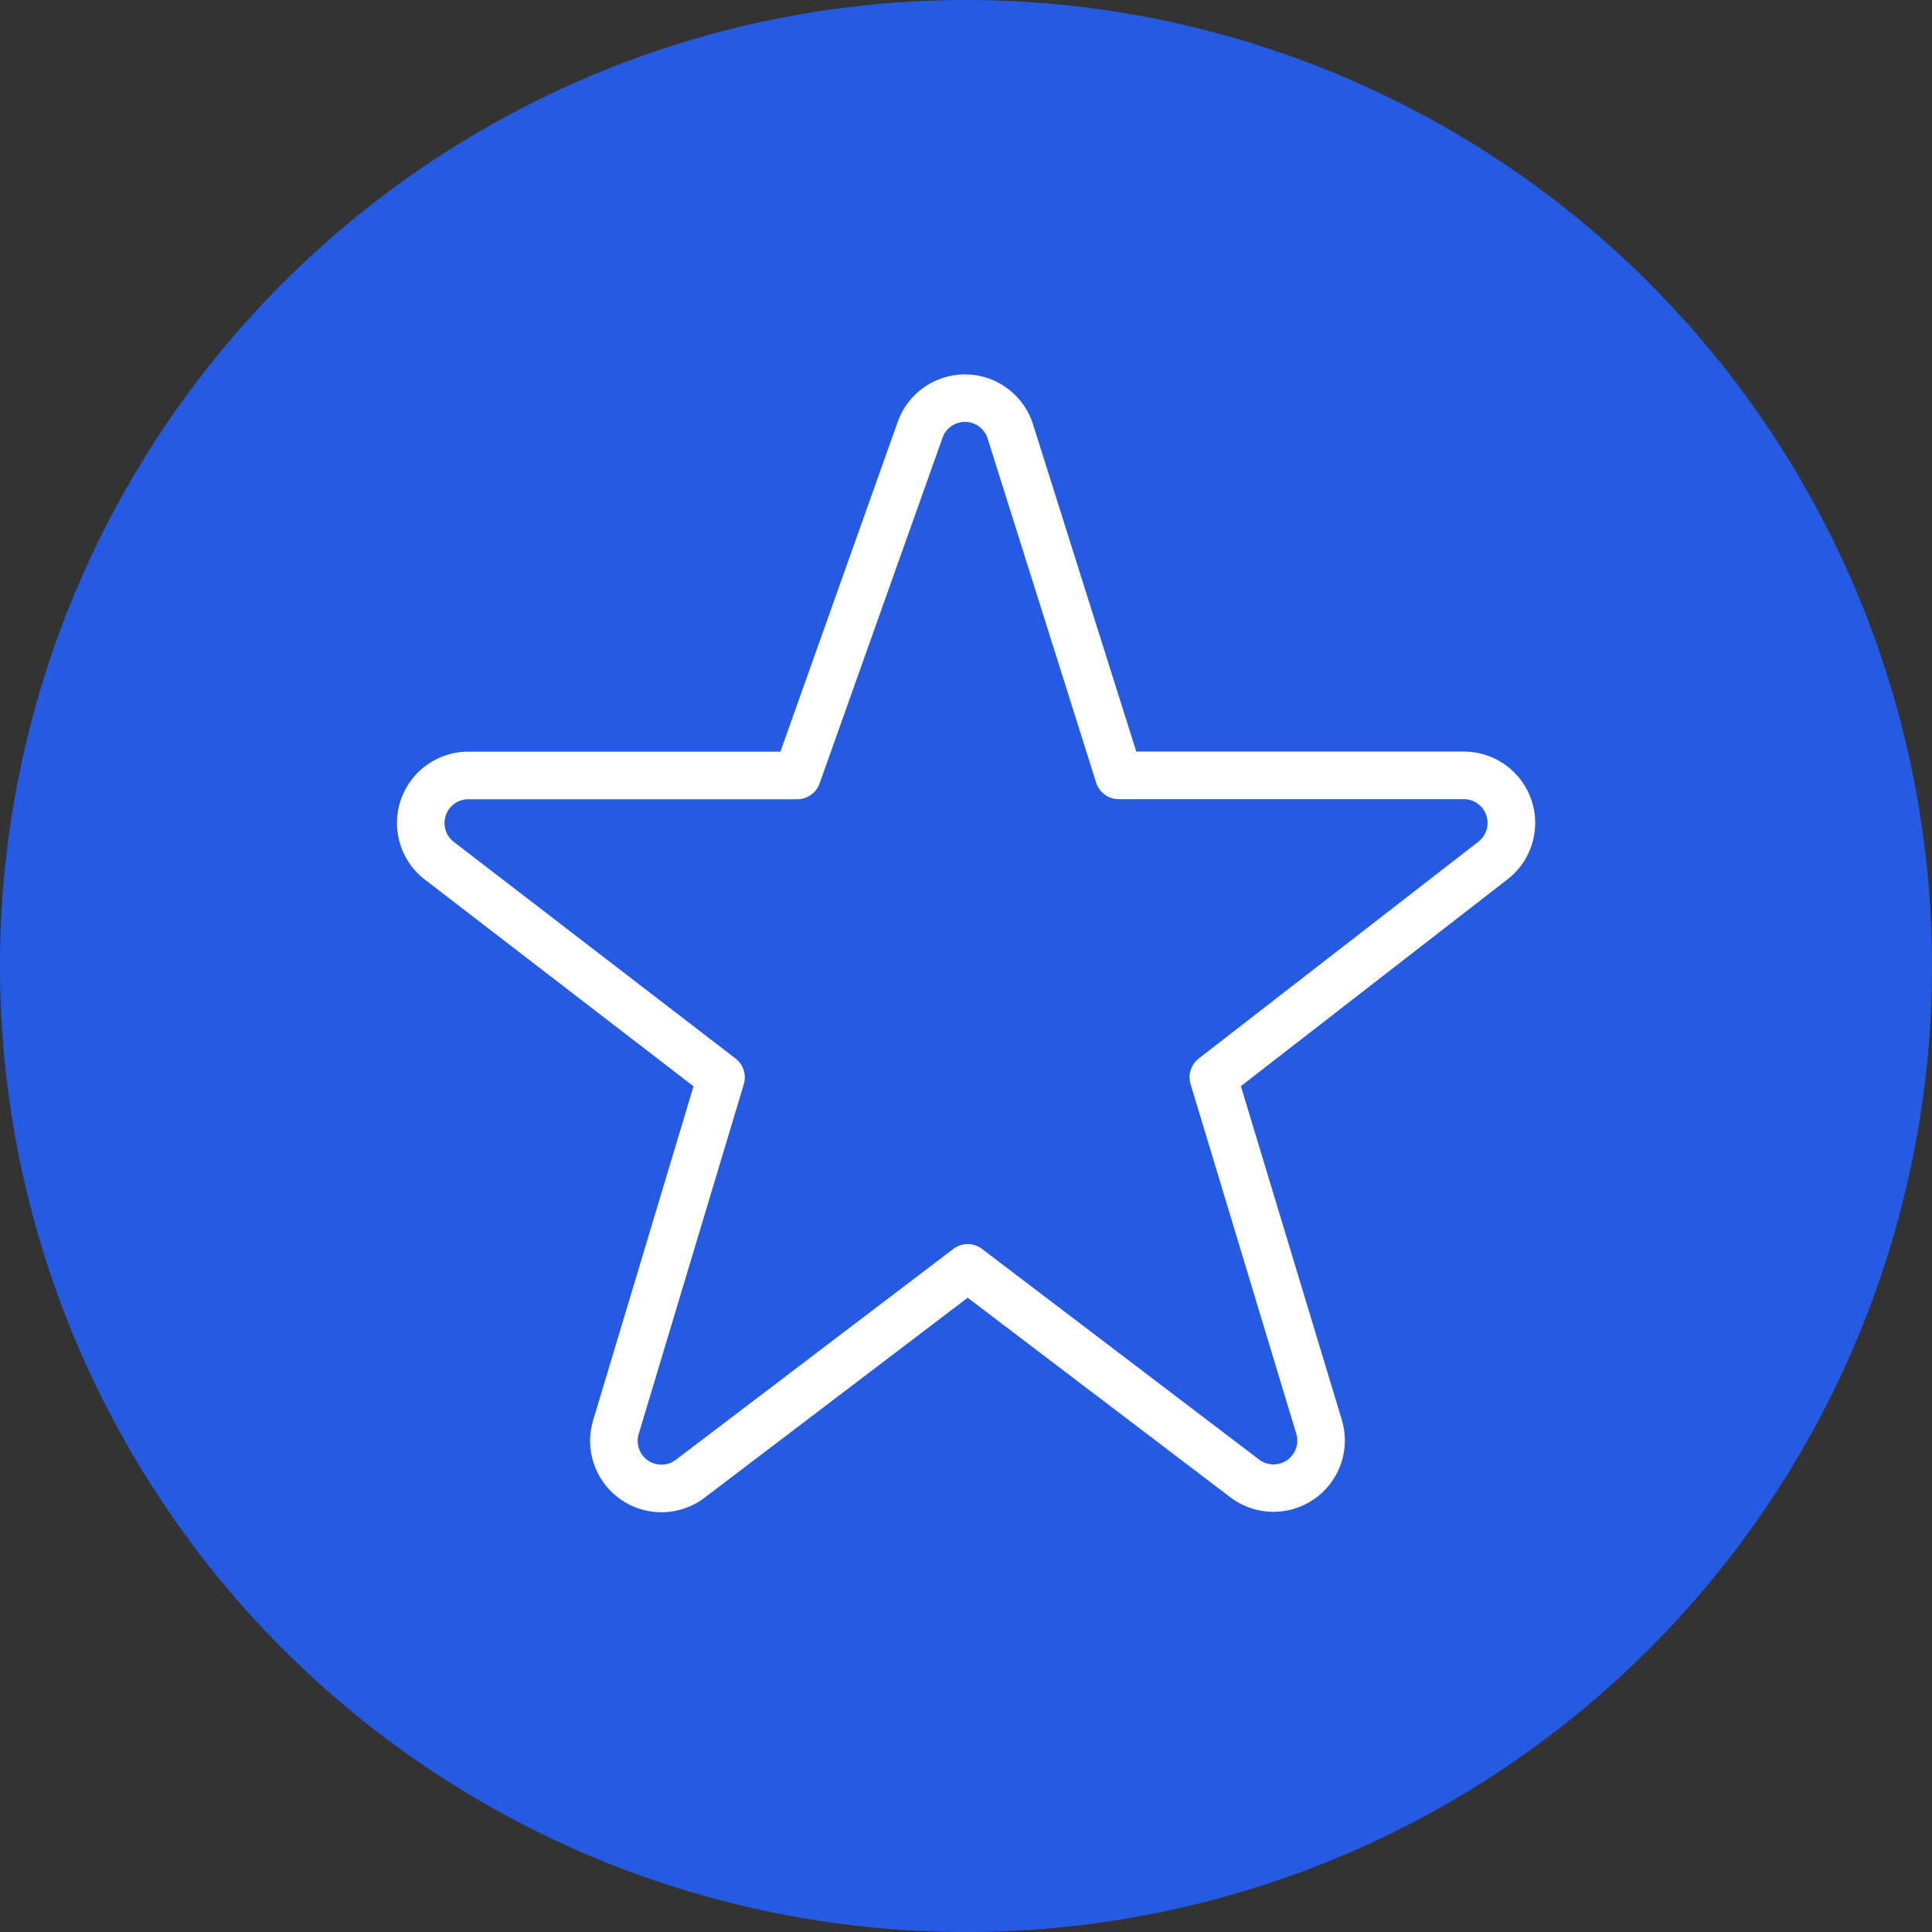 <svg id="Group_905" data-name="Group 905" xmlns="http://www.w3.org/2000/svg" xmlns:xlink="http://www.w3.org/1999/xlink" width="85" height="85" viewBox="0 0 85 85">
  <rect x="0" y="0" width="85" height="85" fill="#333333" stroke="none"/>
  <defs>
    <clipPath id="clip-path">
      <rect id="Rectangle_748" data-name="Rectangle 748" width="85" height="85" fill="#255be3"/>
    </clipPath>
    <clipPath id="clip-path-2">
      <rect id="Rectangle_773" data-name="Rectangle 773" width="50.08" height="50.063" fill="none"/>
    </clipPath>
  </defs>
  <g id="Group_902" data-name="Group 902">
    <g id="Group_901" data-name="Group 901" clip-path="url(#clip-path)">
      <path id="Path_145" data-name="Path 145" d="M42.5,0A42.5,42.5,0,1,1,0,42.5,42.5,42.5,0,0,1,42.5,0" fill="#255be3"/>
    </g>
  </g>
  <g id="Group_930" data-name="Group 930" transform="translate(17.46 16.469)">
    <g id="Group_919" data-name="Group 919" transform="translate(0 0)" clip-path="url(#clip-path-2)">
      <path id="Path_151" data-name="Path 151" d="M13.541,49.422a3.139,3.139,0,0,1-4.906-3.4l4.418-14.7L1.227,22.224A3.139,3.139,0,0,1,3.139,16.6H16.875l5.162-14.51a3.139,3.139,0,0,1,5.951.107l4.544,14.4h14.41a3.138,3.138,0,0,1,1.923,5.619l-11.731,9.1L41.575,46a3.139,3.139,0,0,1-4.9,3.407L25.114,40.625Zm10.94-10.943a1.045,1.045,0,0,1,1.266,0l12.19,9.266a1.046,1.046,0,0,0,1.634-1.136l-4.65-15.38a1.047,1.047,0,0,1,.36-1.13l12.3-9.536a1.046,1.046,0,0,0-.642-1.873H31.765a1.046,1.046,0,0,1-1-.731L25.992,2.824a1.046,1.046,0,0,0-1.984-.036L18.6,17.994a1.047,1.047,0,0,1-.985.7H3.139A1.046,1.046,0,0,0,2.5,20.565L14.9,30.1a1.048,1.048,0,0,1,.365,1.131L10.64,46.621a1.046,1.046,0,0,0,1.635,1.134Z" transform="translate(0 0.001)" fill="#fff" fill-rule="evenodd"/>
    </g>
  </g>
</svg>
